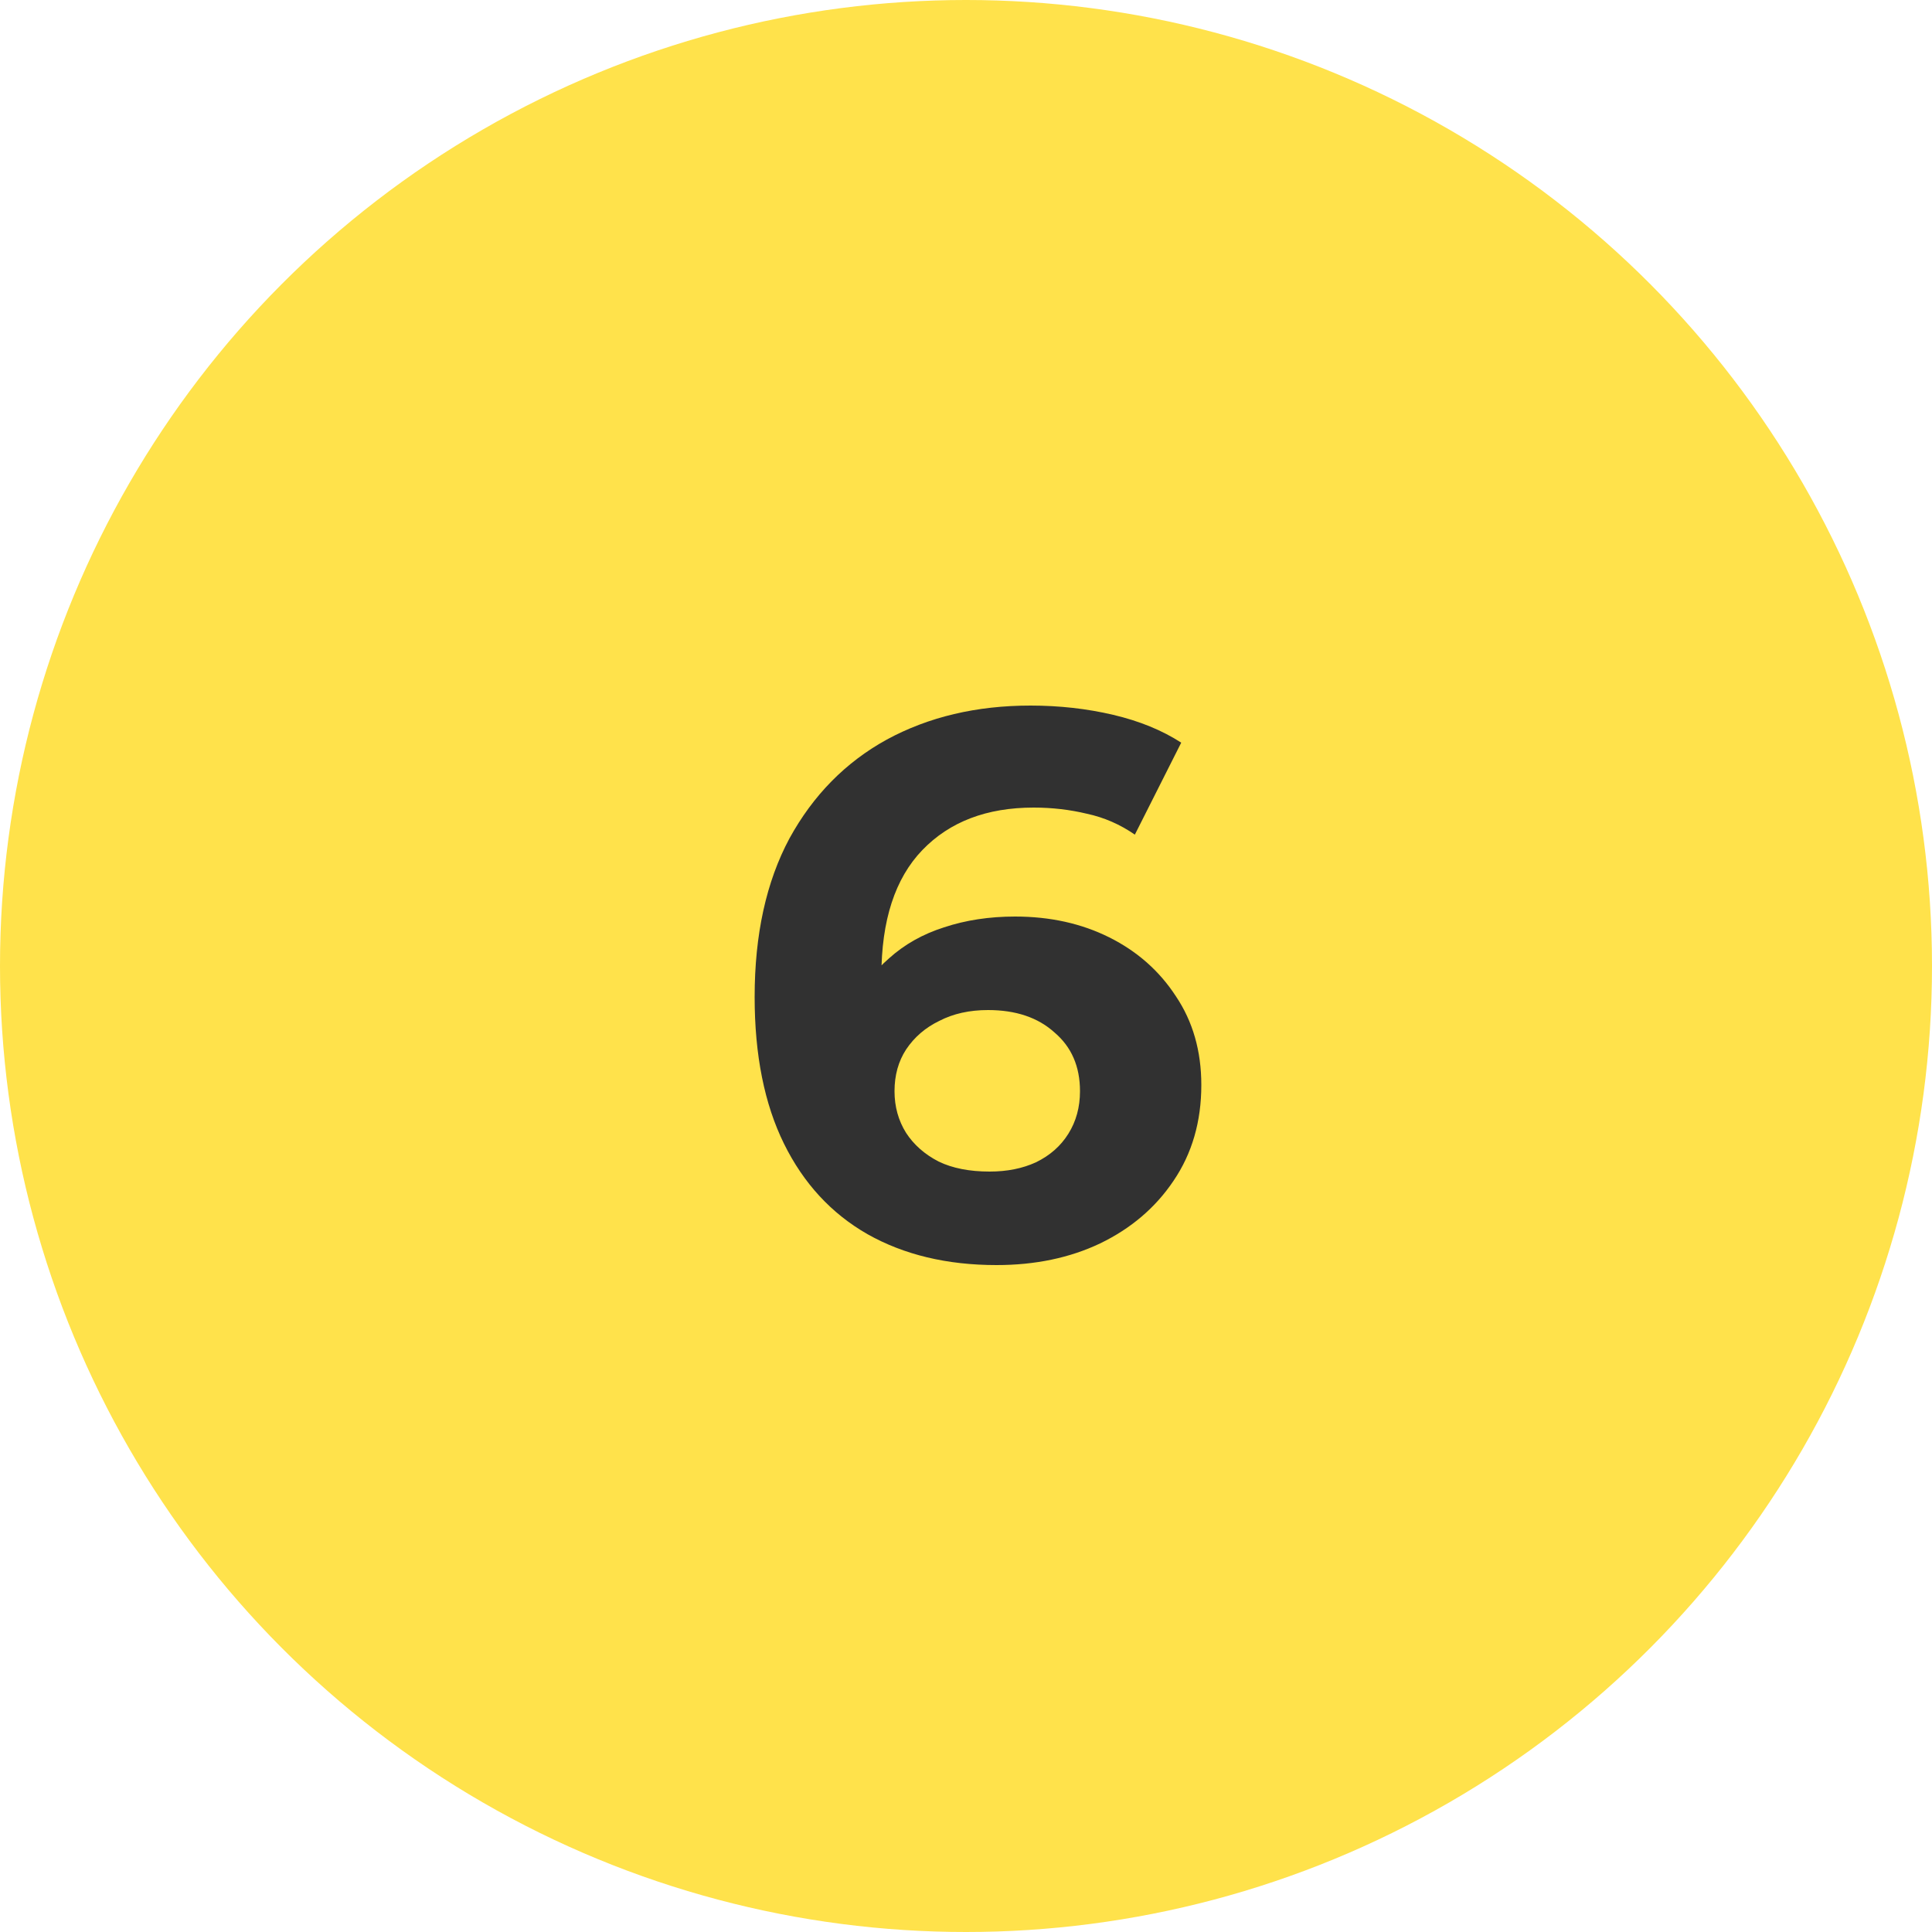 <?xml version="1.0" encoding="UTF-8"?> <svg xmlns="http://www.w3.org/2000/svg" width="40" height="40" viewBox="0 0 40 40" fill="none"> <circle cx="20" cy="20" r="20" fill="#FFE24B"></circle> <path d="M20.632 26.192C19.608 26.192 18.717 25.979 17.96 25.552C17.213 25.125 16.637 24.501 16.232 23.68C15.827 22.859 15.624 21.845 15.624 20.64C15.624 19.349 15.864 18.256 16.344 17.36C16.835 16.464 17.507 15.781 18.36 15.312C19.224 14.843 20.216 14.608 21.336 14.608C21.933 14.608 22.504 14.672 23.048 14.8C23.592 14.928 24.061 15.12 24.456 15.376L23.496 17.28C23.187 17.067 22.856 16.923 22.504 16.848C22.152 16.763 21.784 16.72 21.4 16.72C20.429 16.72 19.661 17.013 19.096 17.6C18.531 18.187 18.248 19.056 18.248 20.208C18.248 20.4 18.248 20.613 18.248 20.848C18.259 21.083 18.291 21.317 18.344 21.552L17.624 20.88C17.827 20.464 18.088 20.117 18.408 19.84C18.728 19.552 19.107 19.339 19.544 19.2C19.992 19.051 20.483 18.976 21.016 18.976C21.741 18.976 22.392 19.12 22.968 19.408C23.544 19.696 24.003 20.101 24.344 20.624C24.696 21.147 24.872 21.76 24.872 22.464C24.872 23.221 24.68 23.883 24.296 24.448C23.923 25.003 23.416 25.435 22.776 25.744C22.147 26.043 21.432 26.192 20.632 26.192ZM20.488 24.256C20.851 24.256 21.171 24.192 21.448 24.064C21.736 23.925 21.96 23.728 22.12 23.472C22.28 23.216 22.36 22.923 22.36 22.592C22.36 22.08 22.184 21.675 21.832 21.376C21.491 21.067 21.032 20.912 20.456 20.912C20.072 20.912 19.736 20.987 19.448 21.136C19.16 21.275 18.931 21.472 18.76 21.728C18.6 21.973 18.52 22.261 18.52 22.592C18.52 22.912 18.6 23.2 18.76 23.456C18.92 23.701 19.144 23.899 19.432 24.048C19.72 24.187 20.072 24.256 20.488 24.256Z" fill="#313131"></path> </svg> 